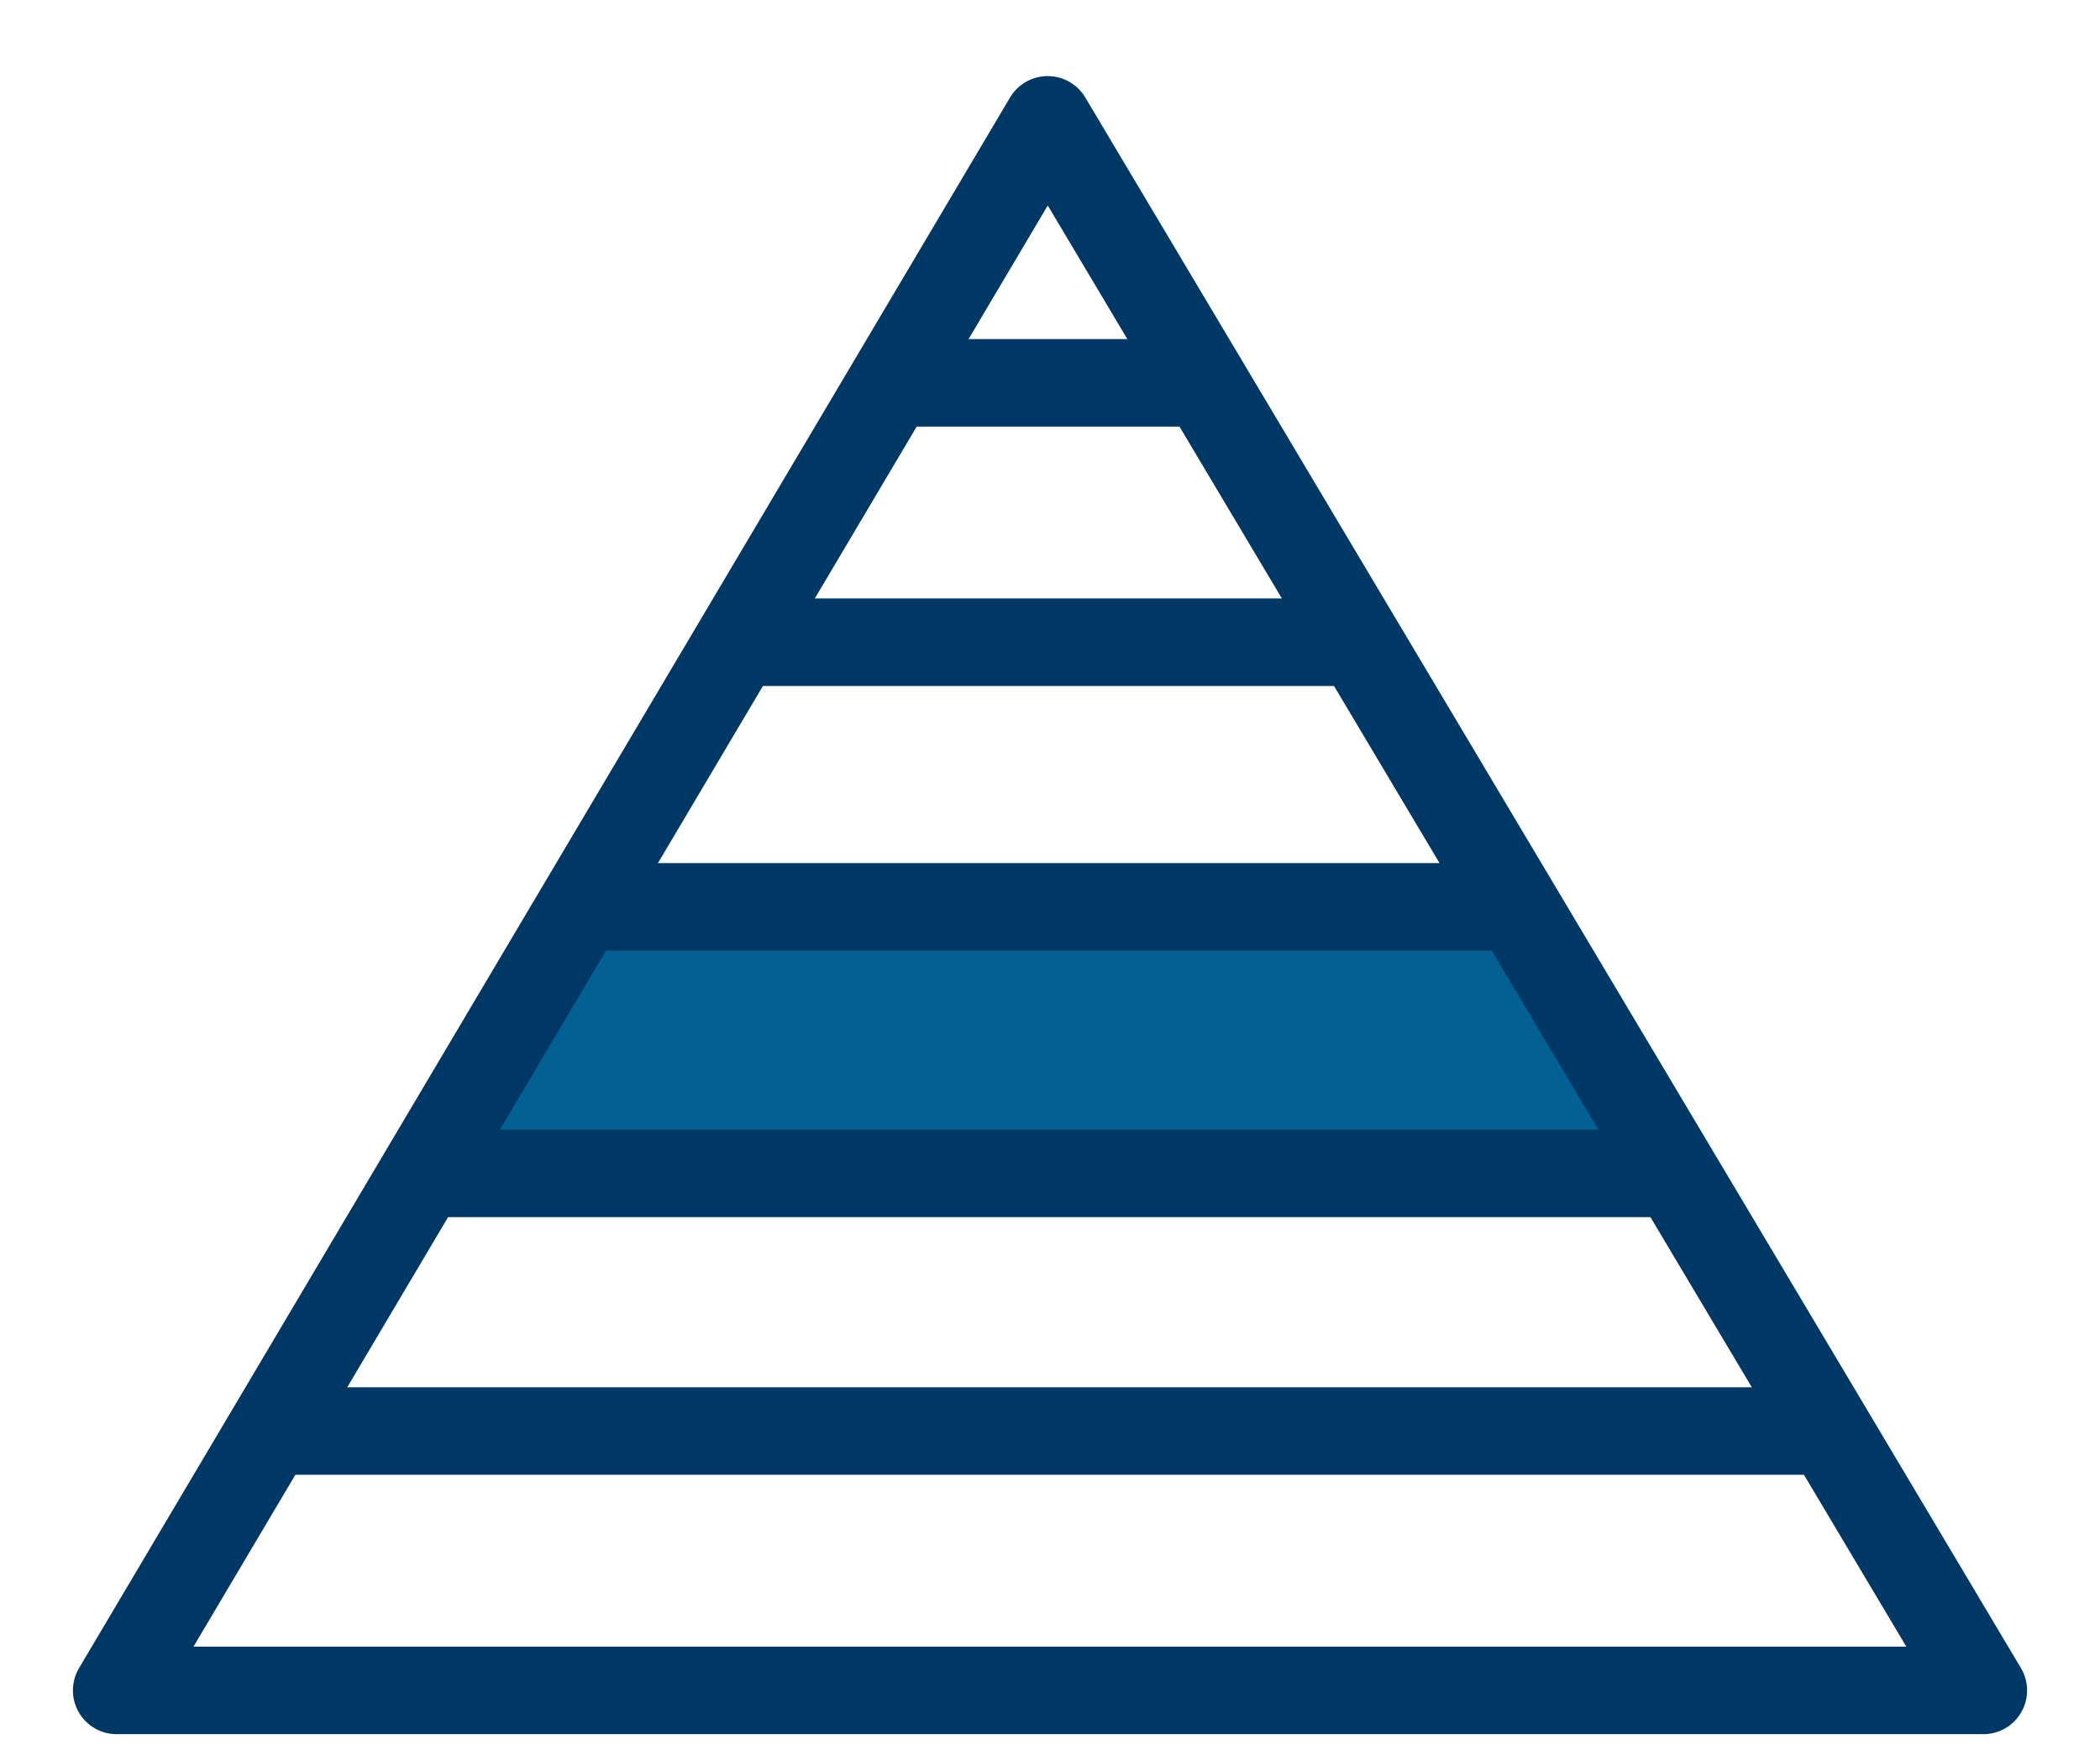 <svg width="18" height="15" viewBox="0 0 18 15" fill="none" xmlns="http://www.w3.org/2000/svg">
<path d="M4.989 7.774L3.662 10.043H14.278L12.951 7.774H4.989Z" fill="#026192"/>
<path d="M7.624 3.281H10.316M6.339 5.504H11.647M5.038 7.772H12.993M3.632 10.056H14.339M2.346 12.264H15.639" stroke="#003865" stroke-width="0.75" stroke-linejoin="round"/>
<path d="M1 14.487L8.98 1.027L17 14.487H1Z" stroke="#003865" stroke-width="0.75" stroke-linejoin="round"/>
</svg>

